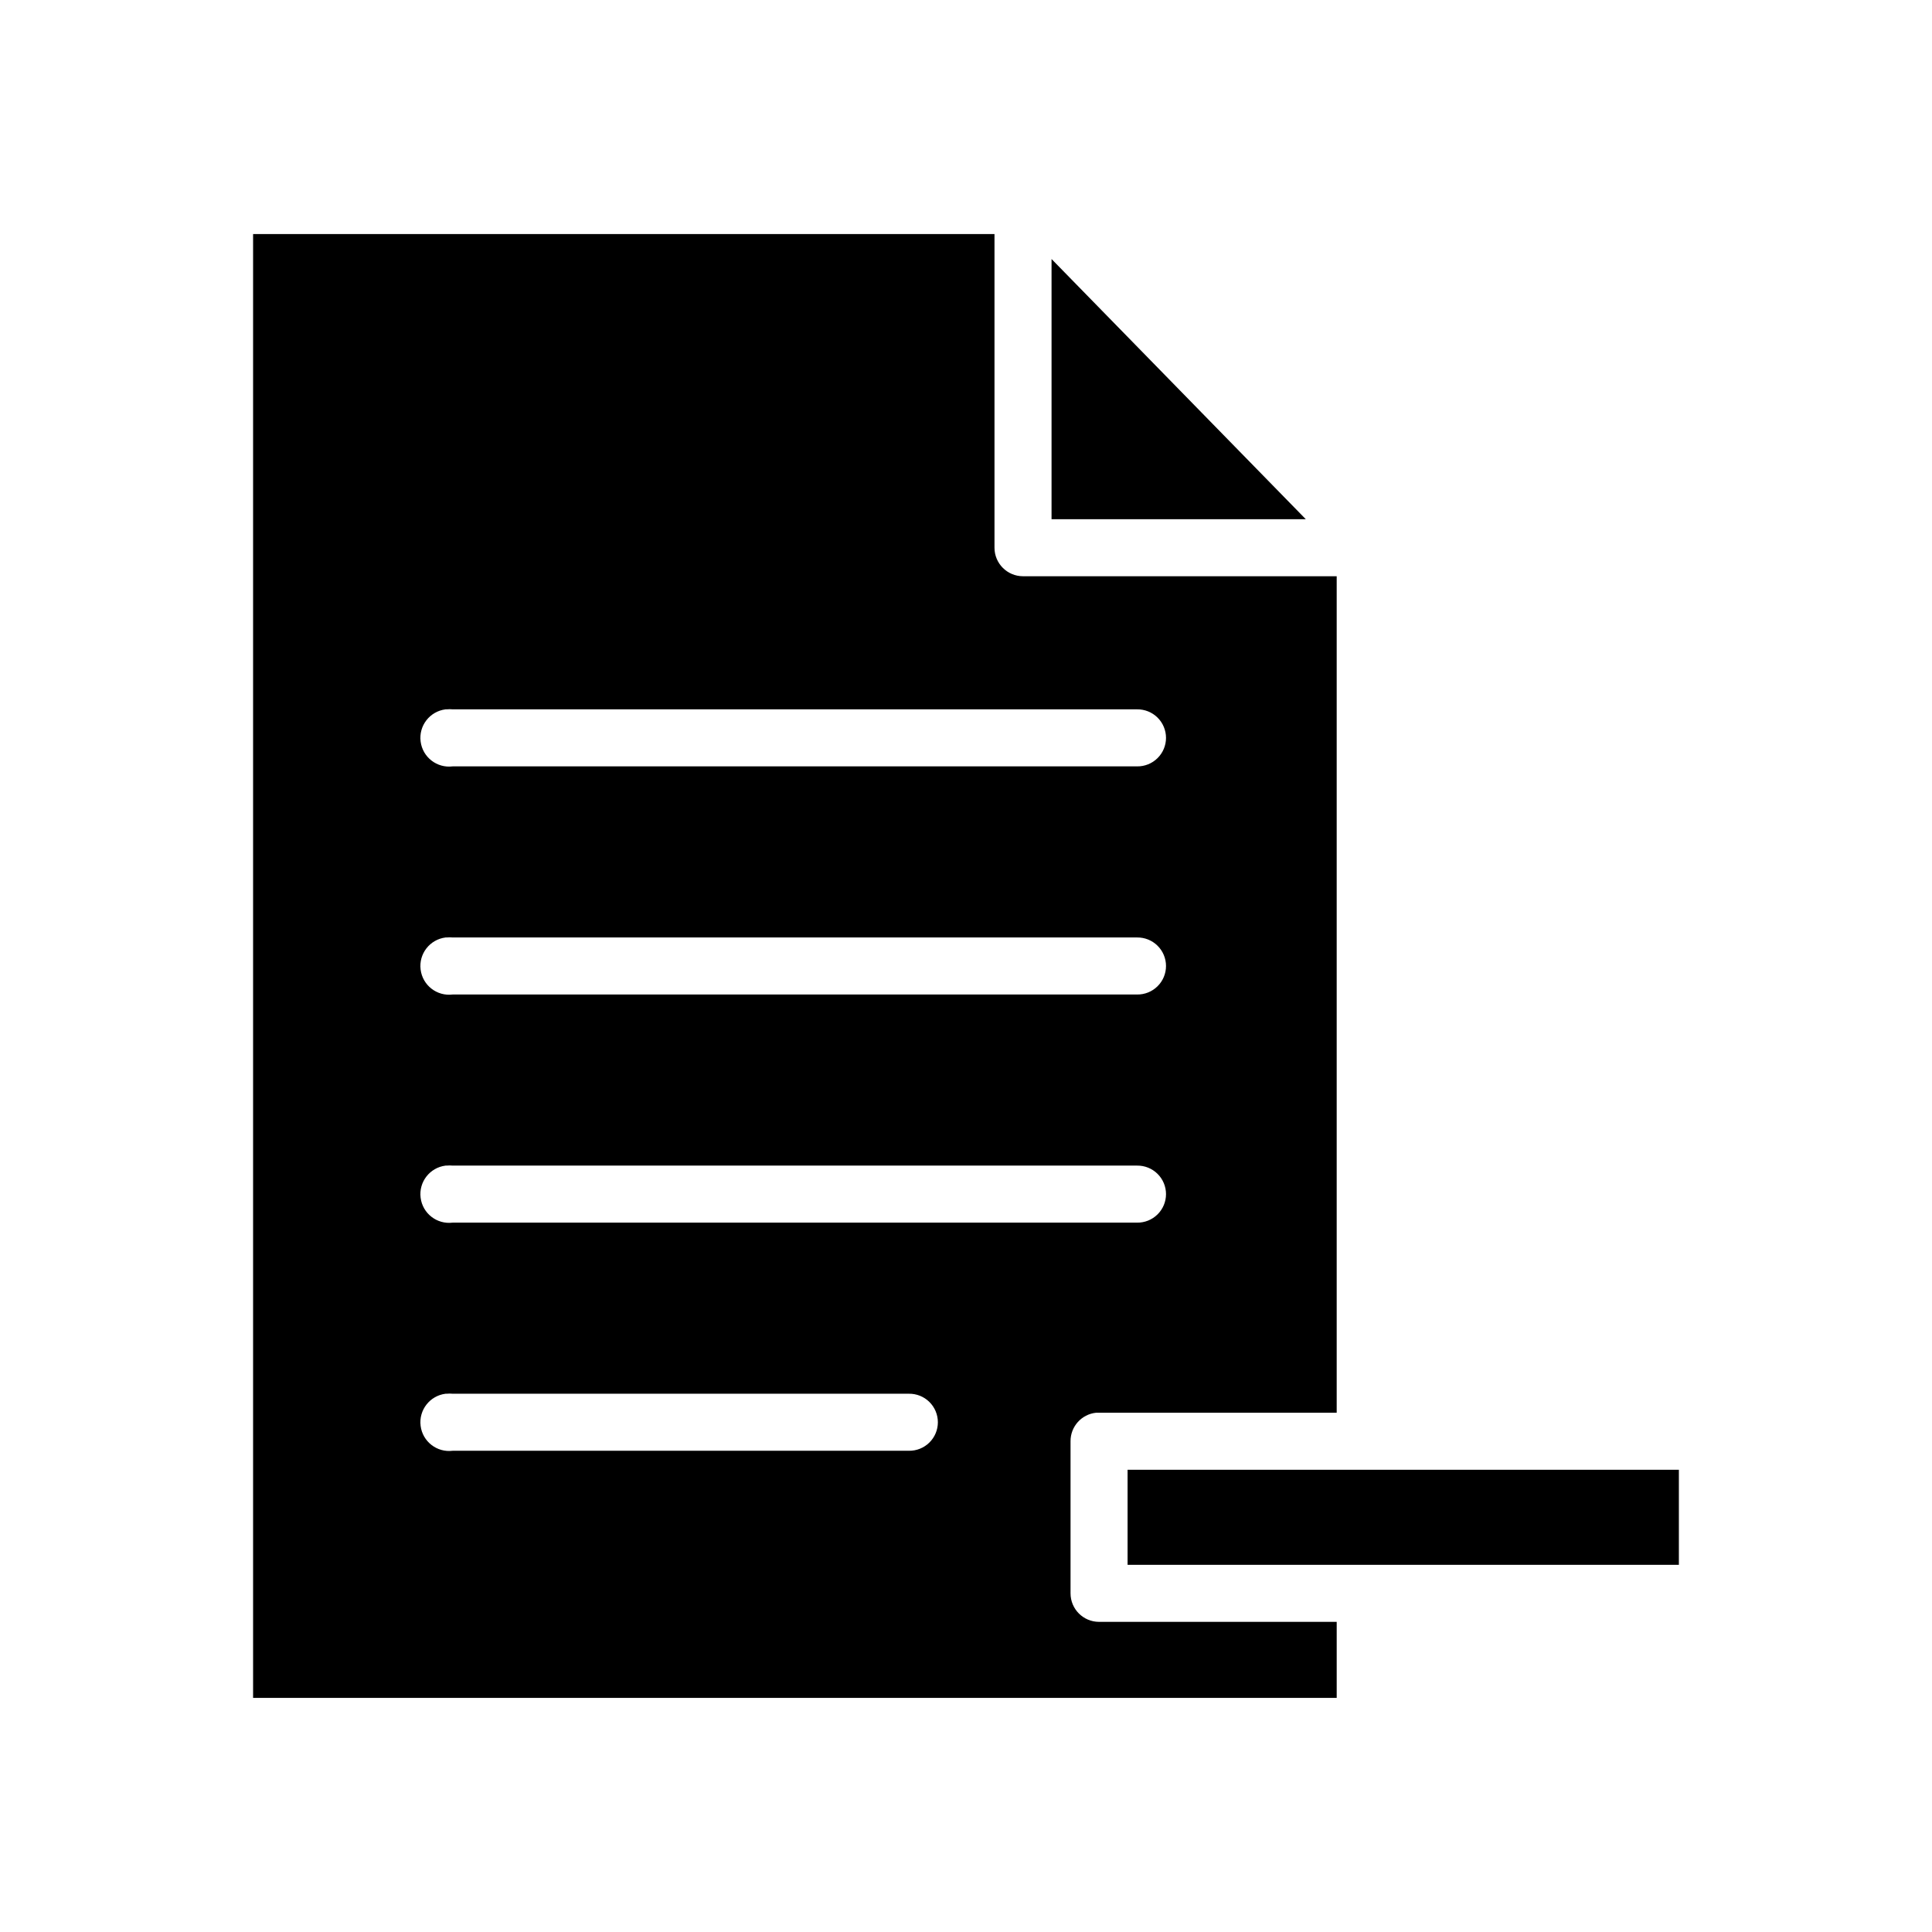 <?xml version="1.0" encoding="UTF-8"?>
<!-- Uploaded to: SVG Repo, www.svgrepo.com, Generator: SVG Repo Mixer Tools -->
<svg fill="#000000" width="800px" height="800px" version="1.1" viewBox="144 144 512 512" xmlns="http://www.w3.org/2000/svg">
 <path d="m211.07 206.03v387.93h287.17v-20.152h-62.977c-4.176 0-7.559-3.383-7.559-7.559v-40.305c-0.02-3.883 2.906-7.152 6.769-7.555 0.262-0.016 0.527-0.016 0.789 0h62.977v-221.68h-83.129c-4.176 0-7.559-3.387-7.559-7.559v-83.129zm211.6 6.613v68.957h67.383zm-160.59 119.34c0.105-0.004 0.207-0.004 0.312 0 0.523-0.055 1.051-0.055 1.574 0h181.37c2.023-0.027 3.973 0.754 5.414 2.176 1.441 1.418 2.254 3.359 2.254 5.383 0 2.019-0.812 3.961-2.254 5.379-1.441 1.422-3.391 2.207-5.414 2.176h-181.37c-4.172 0.523-7.981-2.438-8.5-6.613-0.523-4.172 2.438-7.977 6.613-8.5zm0 60.457c0.105-0.004 0.207-0.004 0.312 0 0.523-0.055 1.051-0.055 1.574 0h181.37c2.023-0.027 3.973 0.754 5.414 2.176 1.441 1.418 2.254 3.359 2.254 5.383s-0.812 3.961-2.254 5.379c-1.441 1.422-3.391 2.207-5.414 2.176h-181.37c-4.172 0.523-7.981-2.438-8.5-6.613-0.523-4.172 2.438-7.977 6.613-8.5zm0 60.457c0.105-0.004 0.207-0.004 0.312 0 0.523-0.055 1.051-0.055 1.574 0h181.37c2.023-0.027 3.973 0.754 5.414 2.176 1.441 1.418 2.254 3.359 2.254 5.383 0 2.023-0.812 3.961-2.254 5.379-1.441 1.422-3.391 2.207-5.414 2.176h-181.37c-4.172 0.523-7.981-2.438-8.5-6.613-0.523-4.172 2.438-7.977 6.613-8.5zm0 60.457c0.105-0.004 0.207-0.004 0.312 0 0.523-0.055 1.051-0.055 1.574 0h120.91c2.023-0.027 3.973 0.754 5.414 2.176s2.254 3.359 2.254 5.383c0 2.023-0.812 3.961-2.254 5.379-1.441 1.422-3.391 2.207-5.414 2.176h-120.91c-4.172 0.523-7.981-2.438-8.5-6.609-0.523-4.176 2.438-7.981 6.613-8.504zm180.74 20.152v25.191h146.1v-25.191z"/>
</svg>